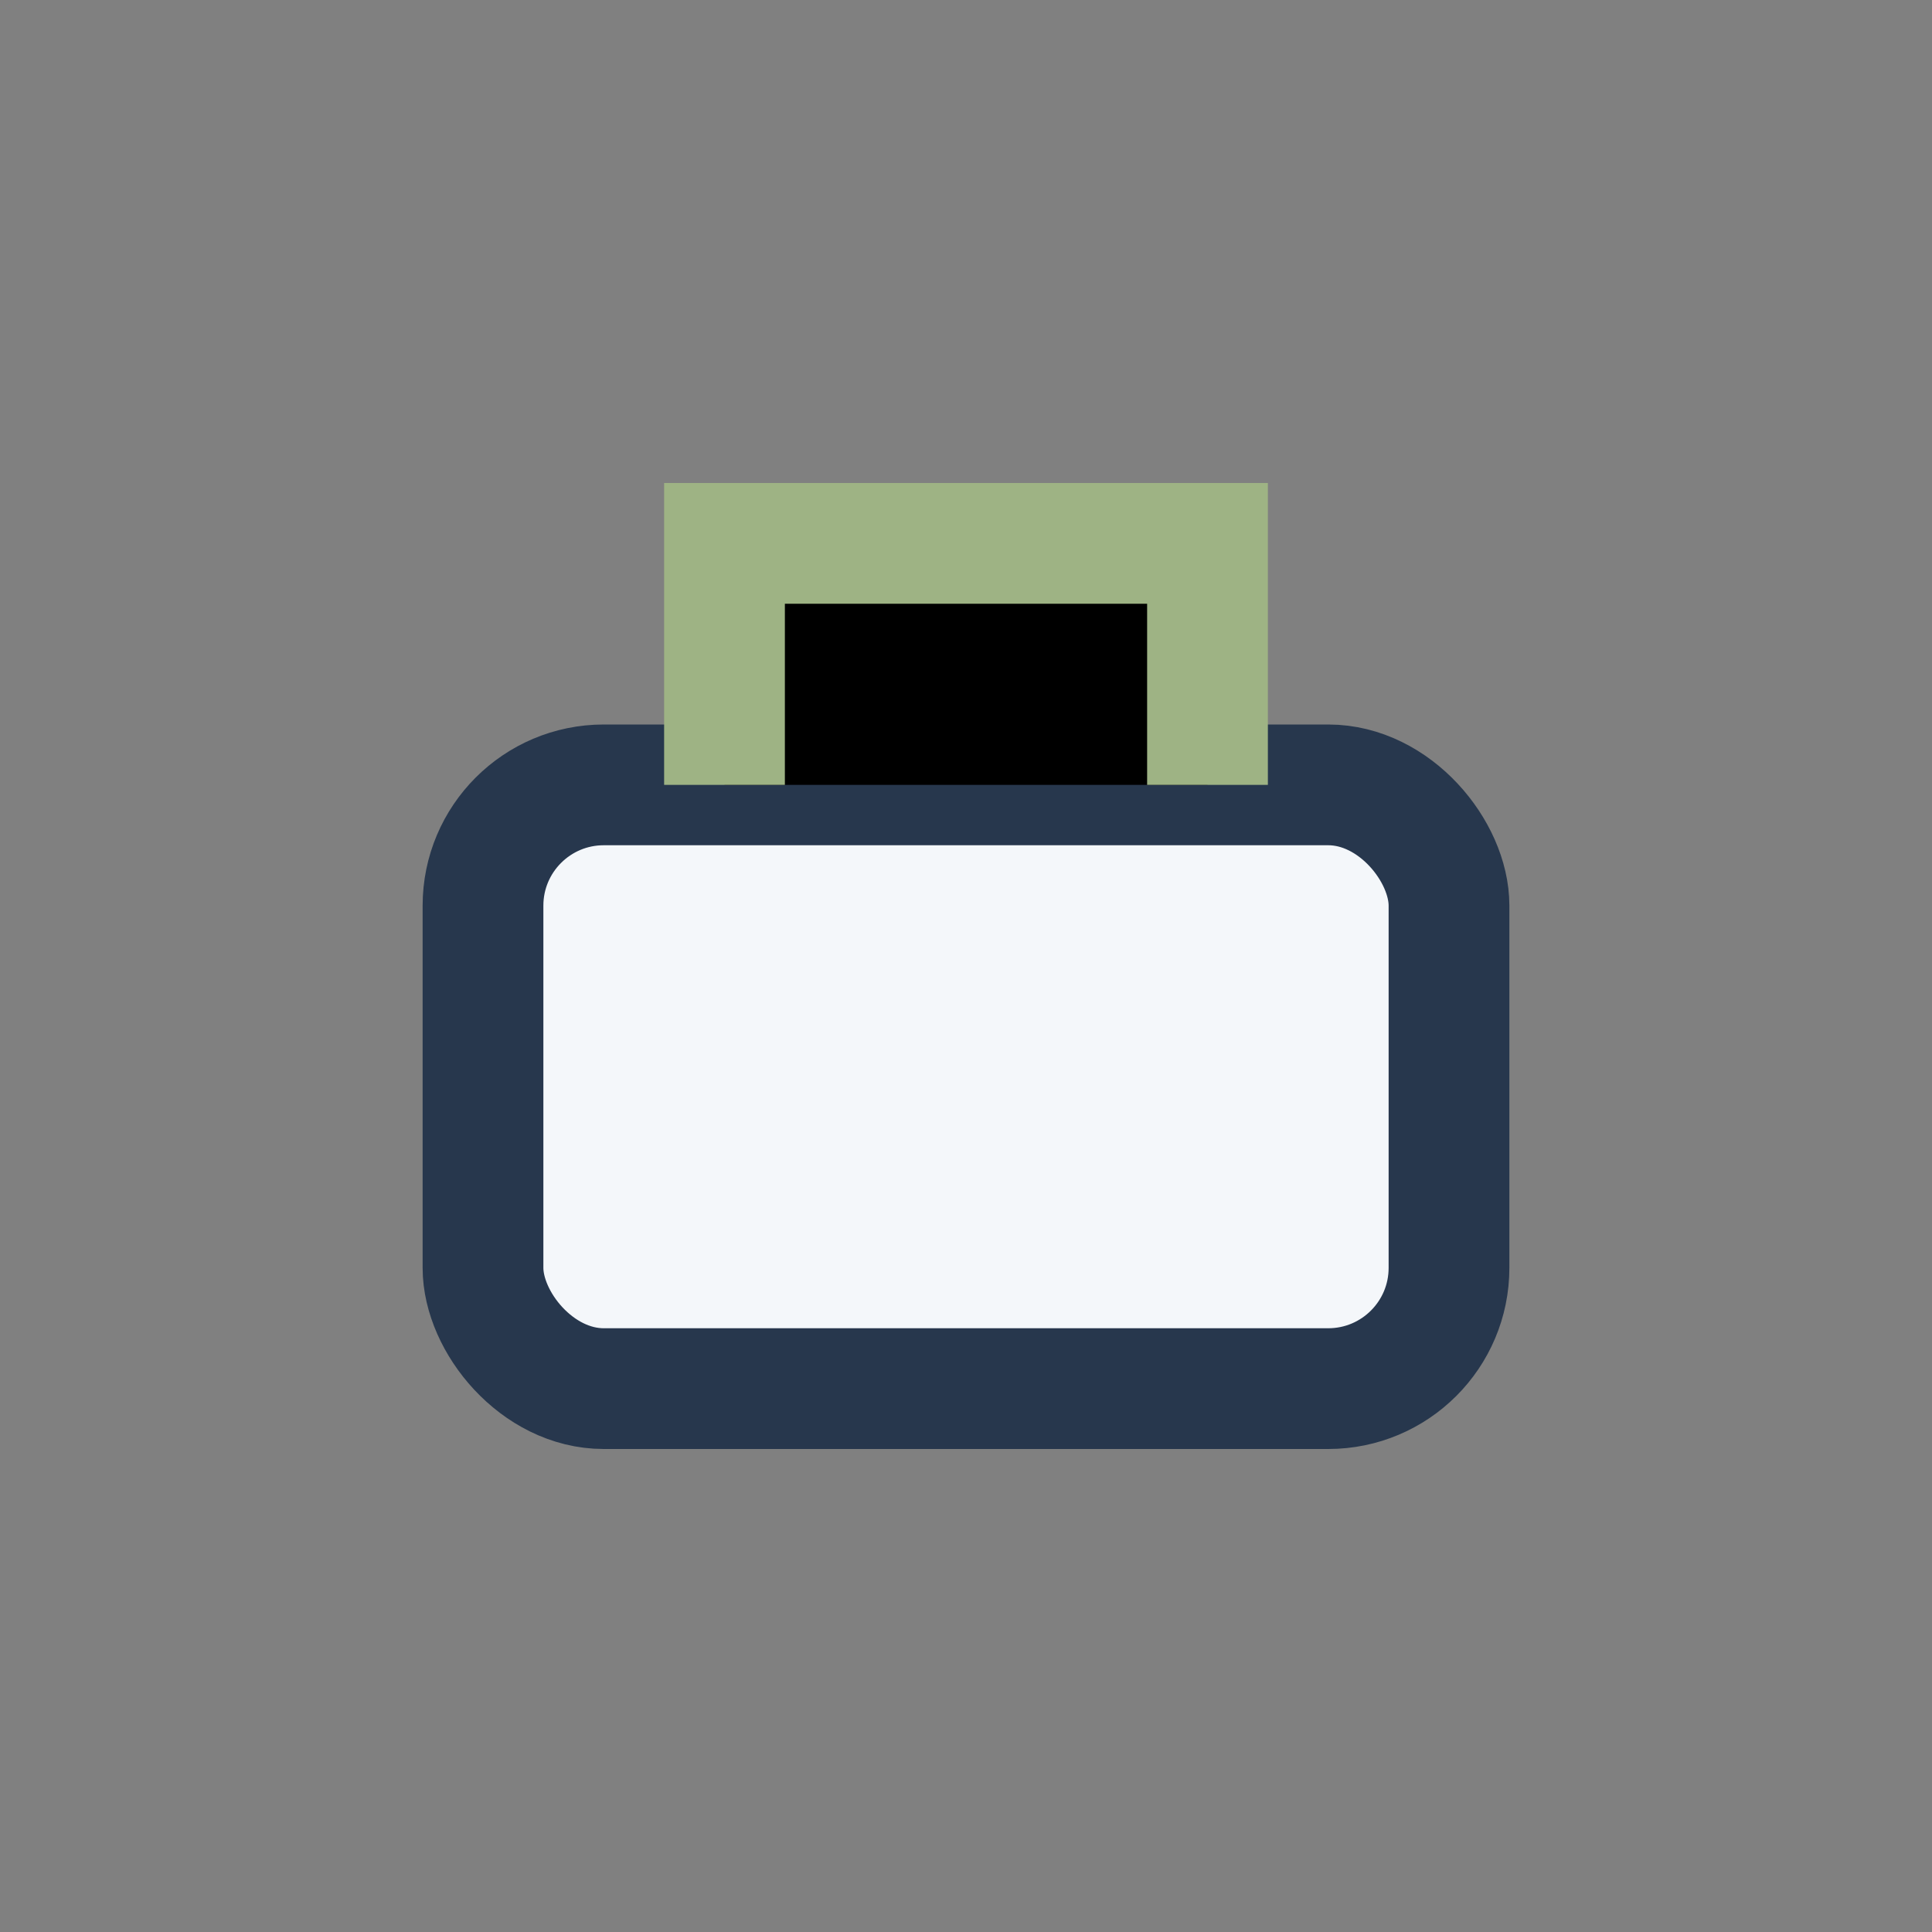 <?xml version="1.0" encoding="UTF-8"?>
<svg xmlns="http://www.w3.org/2000/svg" width="32" height="32" viewBox="0 0 32 32"><rect x="0" y="0" width="32" height="32" fill="#808080" stroke="none"/><rect x="8" y="13" width="16" height="10" rx="2" fill="#F4F7FA" stroke="#27374D" stroke-width="2"/><path d="M12 13V9h8v4" stroke="#9EB384" stroke-width="2"/></svg>